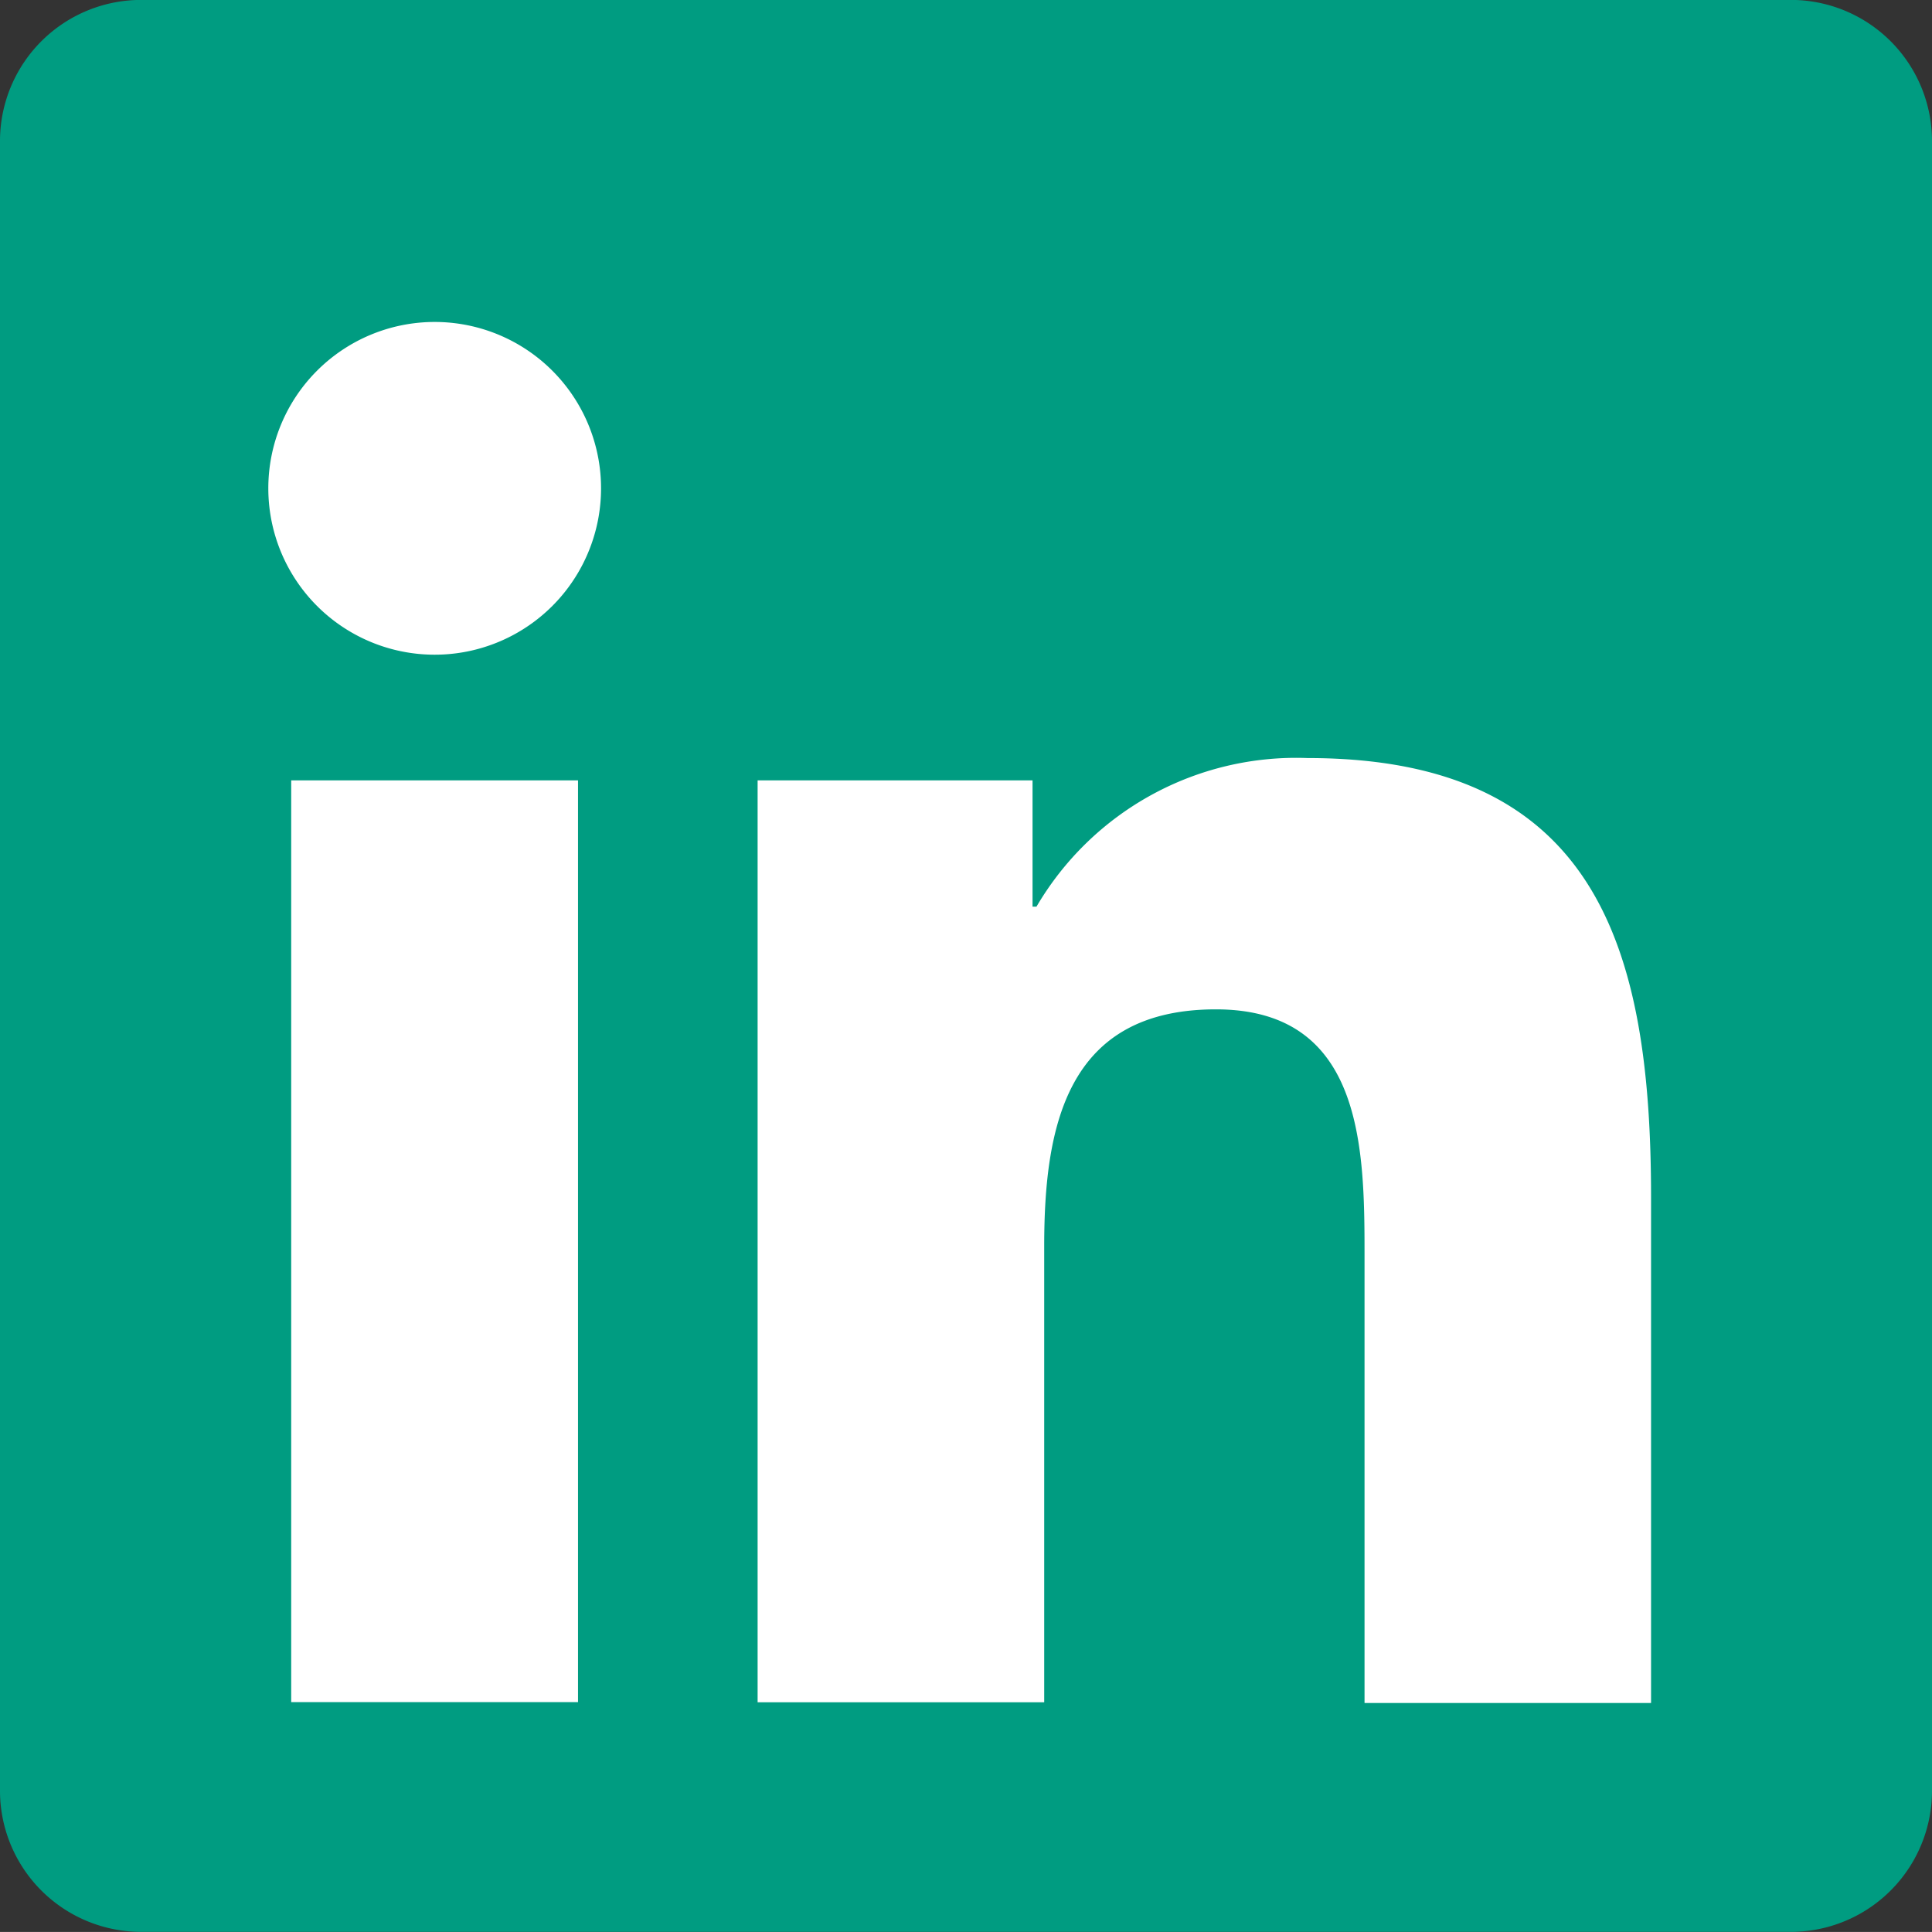 <svg xmlns="http://www.w3.org/2000/svg" width="26.001" height="26" viewBox="0 0 26.001 26">
  <rect x="0" y="0" width="26.001" height="26" fill="#333333" stroke="none"/>
  <g id="Gruppe_5416" data-name="Gruppe 5416" transform="translate(-1263 -654)">
    <path id="Pfad_4" data-name="Pfad 4" d="M77.131,0H54.973a1.9,1.9,0,0,0-1.917,1.876h0V24.123A1.9,1.9,0,0,0,54.973,26H77.131a1.9,1.9,0,0,0,1.926-1.878V1.879A1.9,1.9,0,0,0,77.131,0Z" transform="translate(1209.944 653.999)" fill="#009c81"/>
    <g id="Gruppe_5412" data-name="Gruppe 5412" transform="translate(1266.611 658.333)">
      <path id="Pfad_5" data-name="Pfad 5" d="M58.273,11.129h3.86V23.534h-3.86ZM60.2,4.96A2.239,2.239,0,1,1,57.965,7.2h0A2.239,2.239,0,0,1,60.2,4.96" transform="translate(-57.965 -4.96)" fill="#fff"/>
      <path id="Pfad_6" data-name="Pfad 6" d="M67.083,13.381h3.7v1.7h.053a4.051,4.051,0,0,1,3.649-2c3.9,0,4.622,2.569,4.622,5.911v6.806H75.251V19.753c0-1.439-.028-3.29-2-3.29-2.007,0-2.311,1.567-2.311,3.186v6.139H67.083Z" transform="translate(-60.498 -7.212)" fill="#fff"/>
    </g>
  </g>
</svg>
